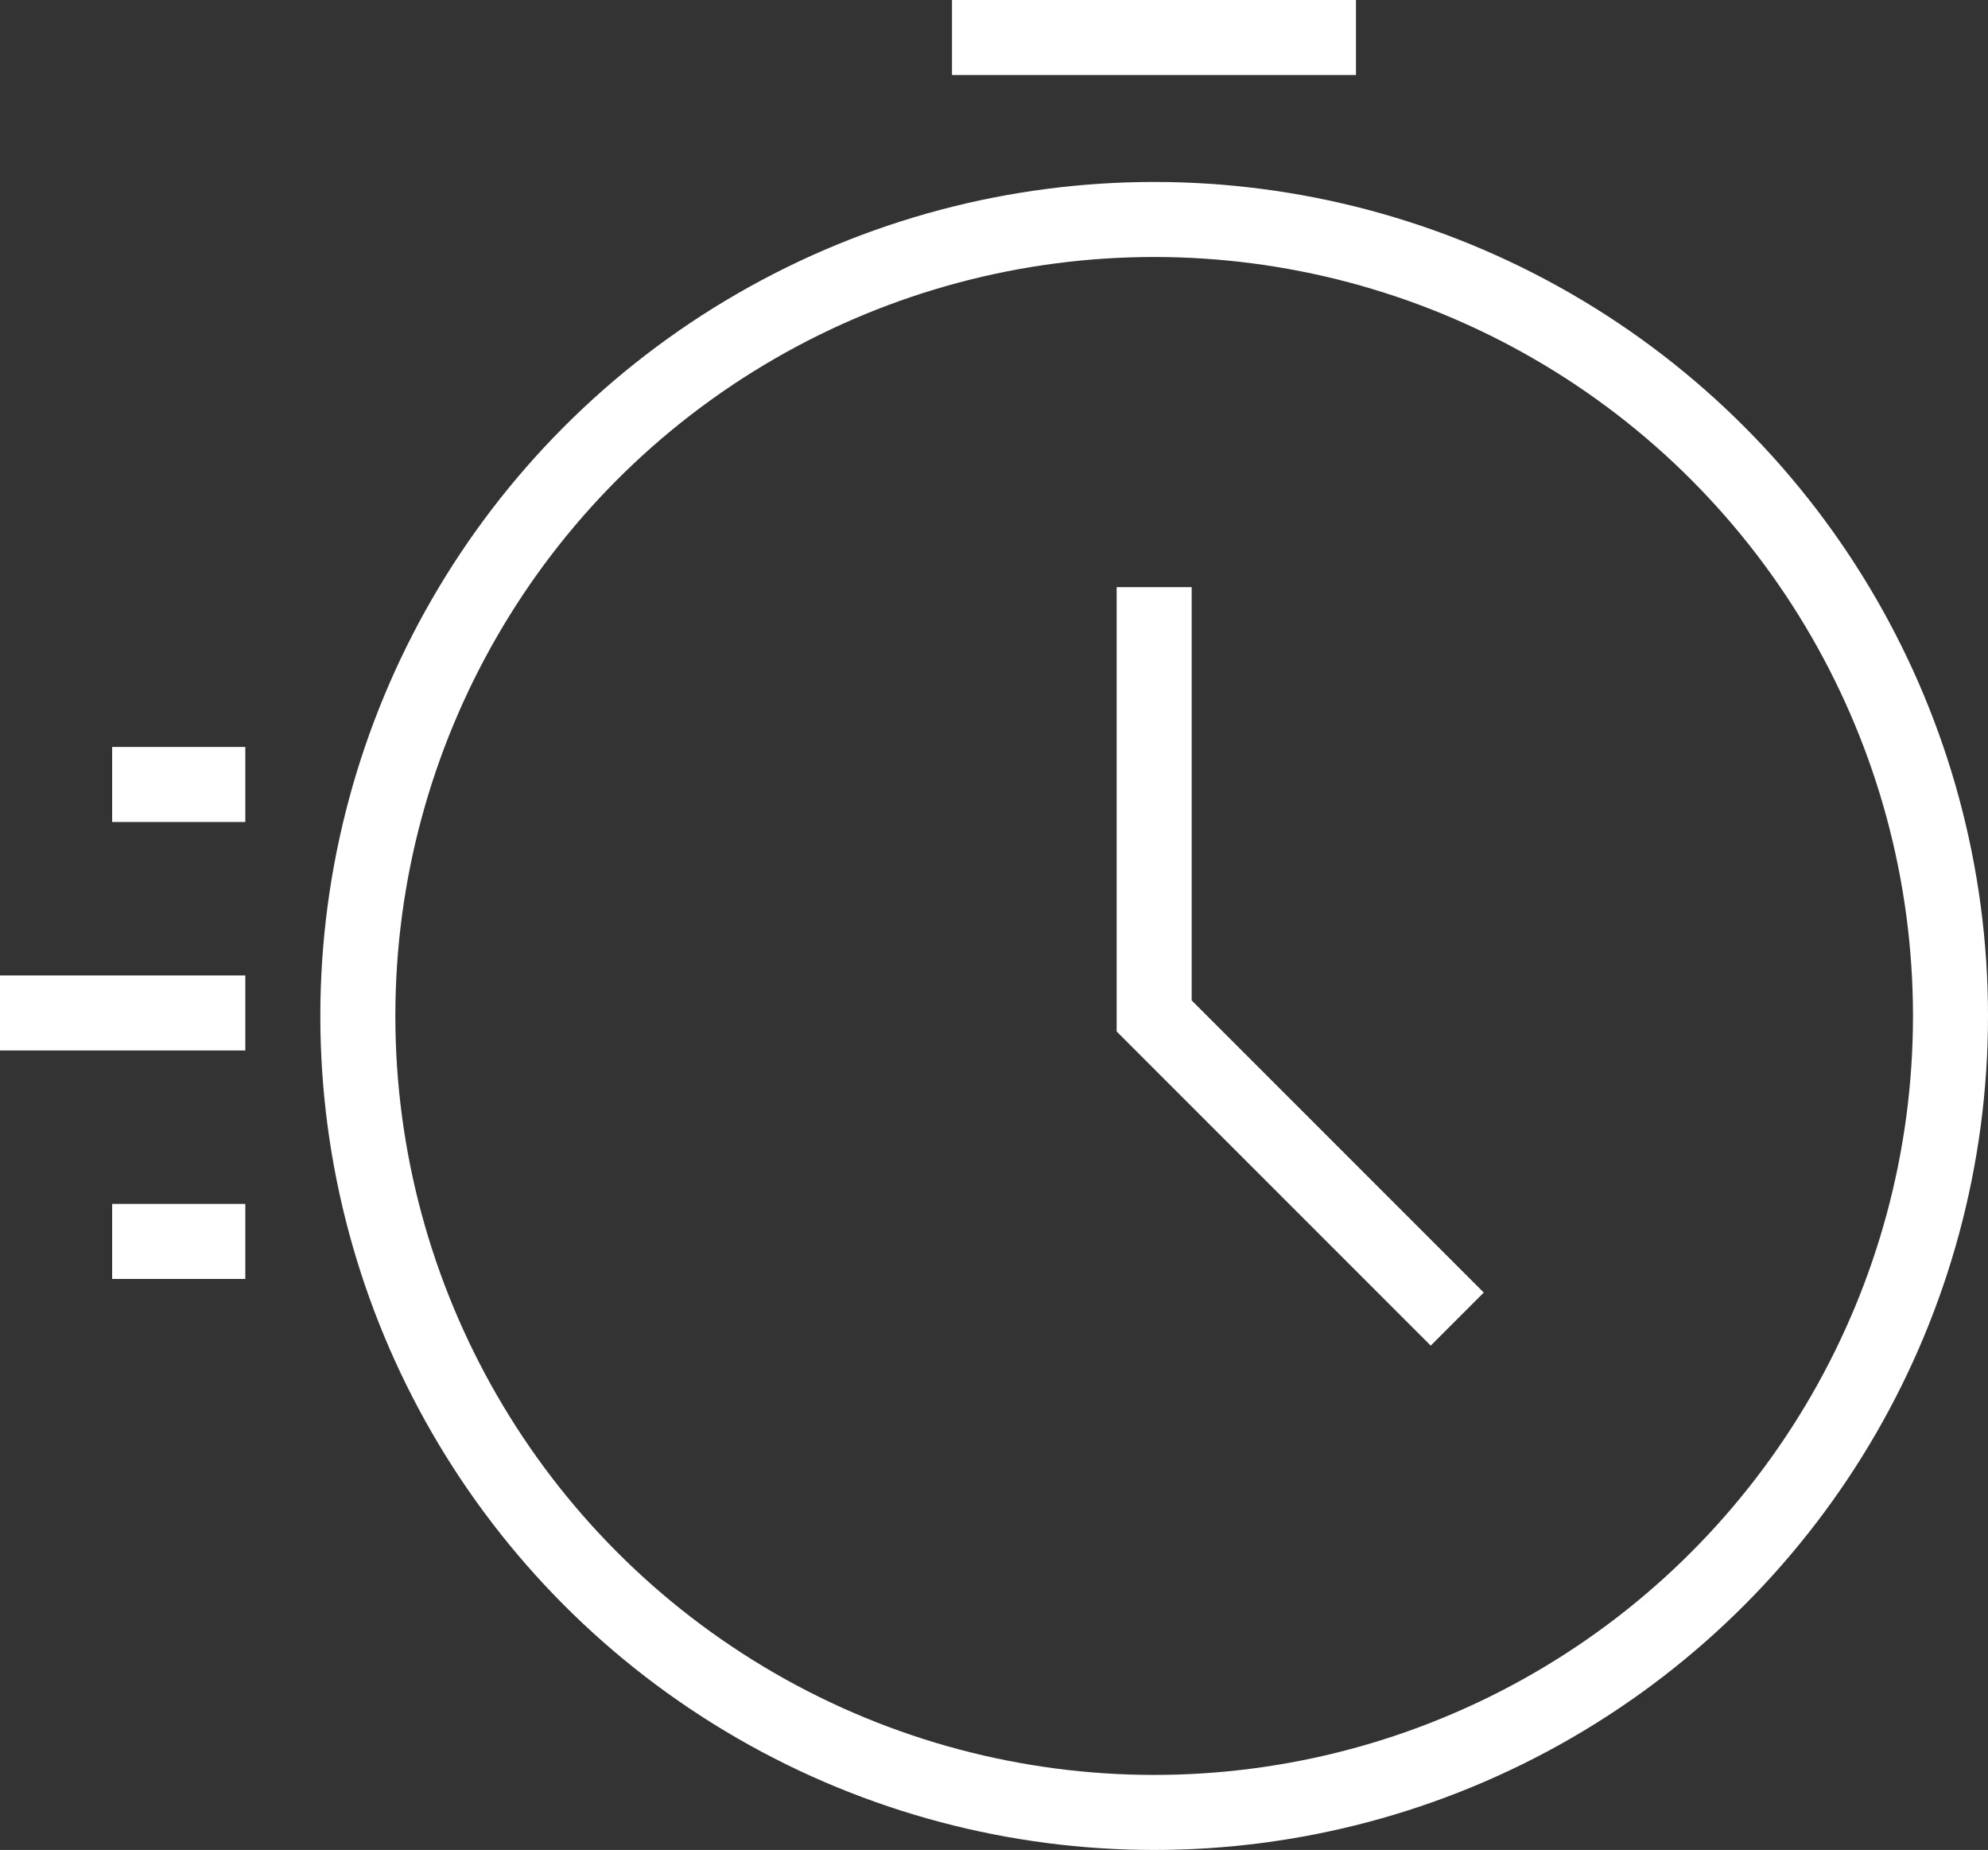 <svg id="Layer_1" data-name="Layer 1" xmlns="http://www.w3.org/2000/svg" viewBox="0 0 53 49.31"><rect x="0" y="0" width="53" height="49.31" fill="#333333" stroke="none"/><defs><style>.cls-1{fill:none;stroke:#fff;stroke-miterlimit:10;stroke-width:2px;}</style></defs><circle class="cls-1" cx="30.77" cy="27.08" r="21.23"/><polyline class="cls-1" points="38.85 35.16 30.77 27.08 30.77 15.65"/><line class="cls-1" y1="27" x2="6.54" y2="27"/><line class="cls-1" x1="6.54" y1="20.91" x2="2.99" y2="20.91"/><line class="cls-1" x1="2.99" y1="33.09" x2="6.54" y2="33.09"/><line class="cls-1" x1="25.38" y1="1" x2="36.15" y2="1"/></svg>